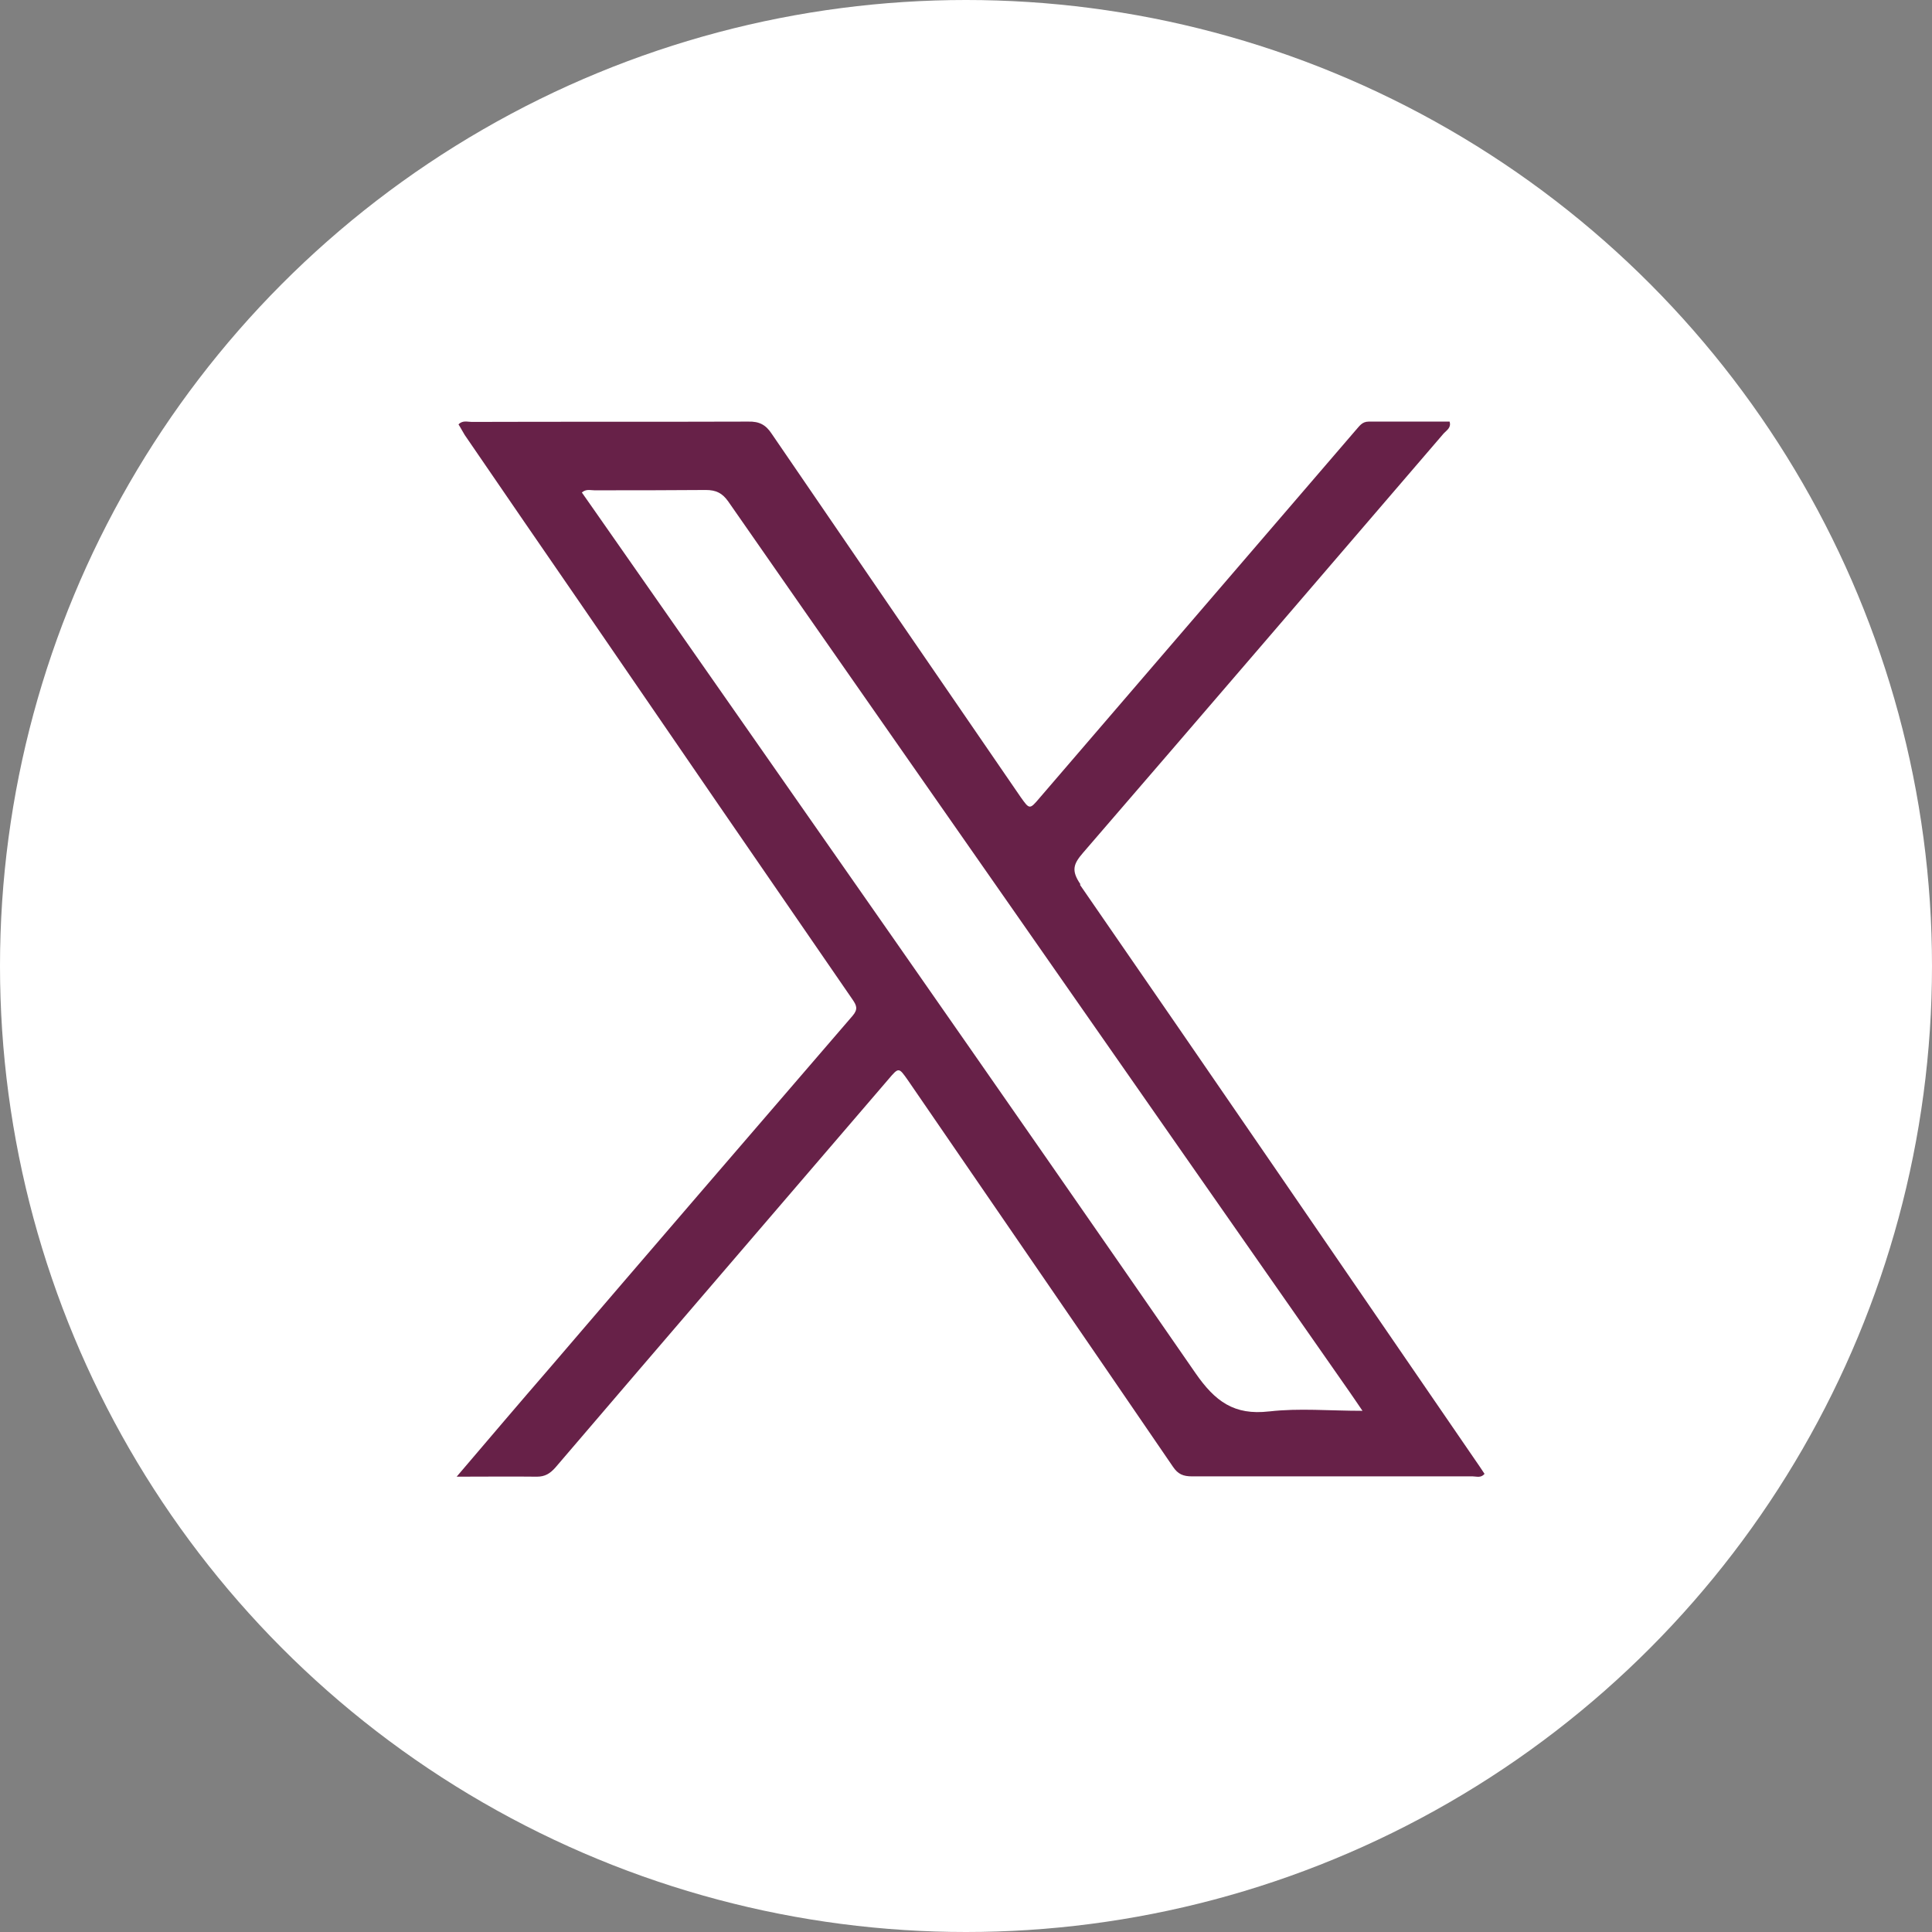 <svg width="55" height="55" viewBox="0 0 55 55" fill="none" xmlns="http://www.w3.org/2000/svg">
<rect x="0" y="0" width="55" height="55" fill="#808080" stroke="none"/>
<circle cx="27.5" cy="27.5" r="27.5" fill="white"/>
<path d="M30.76 25.176C30.484 24.776 30.564 24.589 30.831 24.278C34.262 20.305 37.676 16.323 41.098 12.34C41.178 12.251 41.32 12.18 41.267 12.002C40.502 12.002 39.729 12.002 38.964 12.002C38.769 12.002 38.698 12.136 38.591 12.251C35.596 15.736 32.6 19.22 29.604 22.705C29.311 23.051 29.311 23.051 29.053 22.687C26.689 19.247 24.324 15.798 21.969 12.349C21.8 12.091 21.613 11.994 21.302 12.002C18.68 12.011 16.058 12.002 13.427 12.011C13.311 12.011 13.169 11.958 13.053 12.082C13.116 12.18 13.169 12.287 13.231 12.385C14.351 14.02 15.471 15.656 16.6 17.291C19.151 21.016 21.711 24.74 24.271 28.456C24.387 28.625 24.431 28.731 24.271 28.918C21.391 32.26 18.511 35.602 15.64 38.954C14.778 39.949 13.924 40.954 13 42.038C13.836 42.038 14.556 42.029 15.284 42.038C15.516 42.038 15.658 41.949 15.809 41.78C18.964 38.091 22.129 34.411 25.293 30.723C25.587 30.376 25.587 30.385 25.844 30.749C28.36 34.42 30.884 38.083 33.391 41.754C33.533 41.967 33.684 42.029 33.933 42.029C36.6 42.029 39.258 42.029 41.924 42.029C42.031 42.029 42.156 42.083 42.262 41.958C42.173 41.825 42.093 41.7 42.004 41.576C38.253 36.109 34.511 30.642 30.742 25.185L30.76 25.176ZM36.129 40.18C35.133 40.296 34.591 39.896 34.031 39.087C28.342 30.856 22.6 22.66 16.876 14.465C16.769 14.314 16.671 14.171 16.564 14.02C16.689 13.914 16.804 13.958 16.92 13.958C17.978 13.958 19.036 13.958 20.093 13.949C20.387 13.949 20.564 14.038 20.733 14.278C23.471 18.216 26.227 22.154 28.973 26.091C32.12 30.607 35.276 35.123 38.422 39.629C38.529 39.78 38.627 39.931 38.787 40.163C37.844 40.163 36.982 40.083 36.138 40.18H36.129Z" fill="#672148"/>
</svg>
